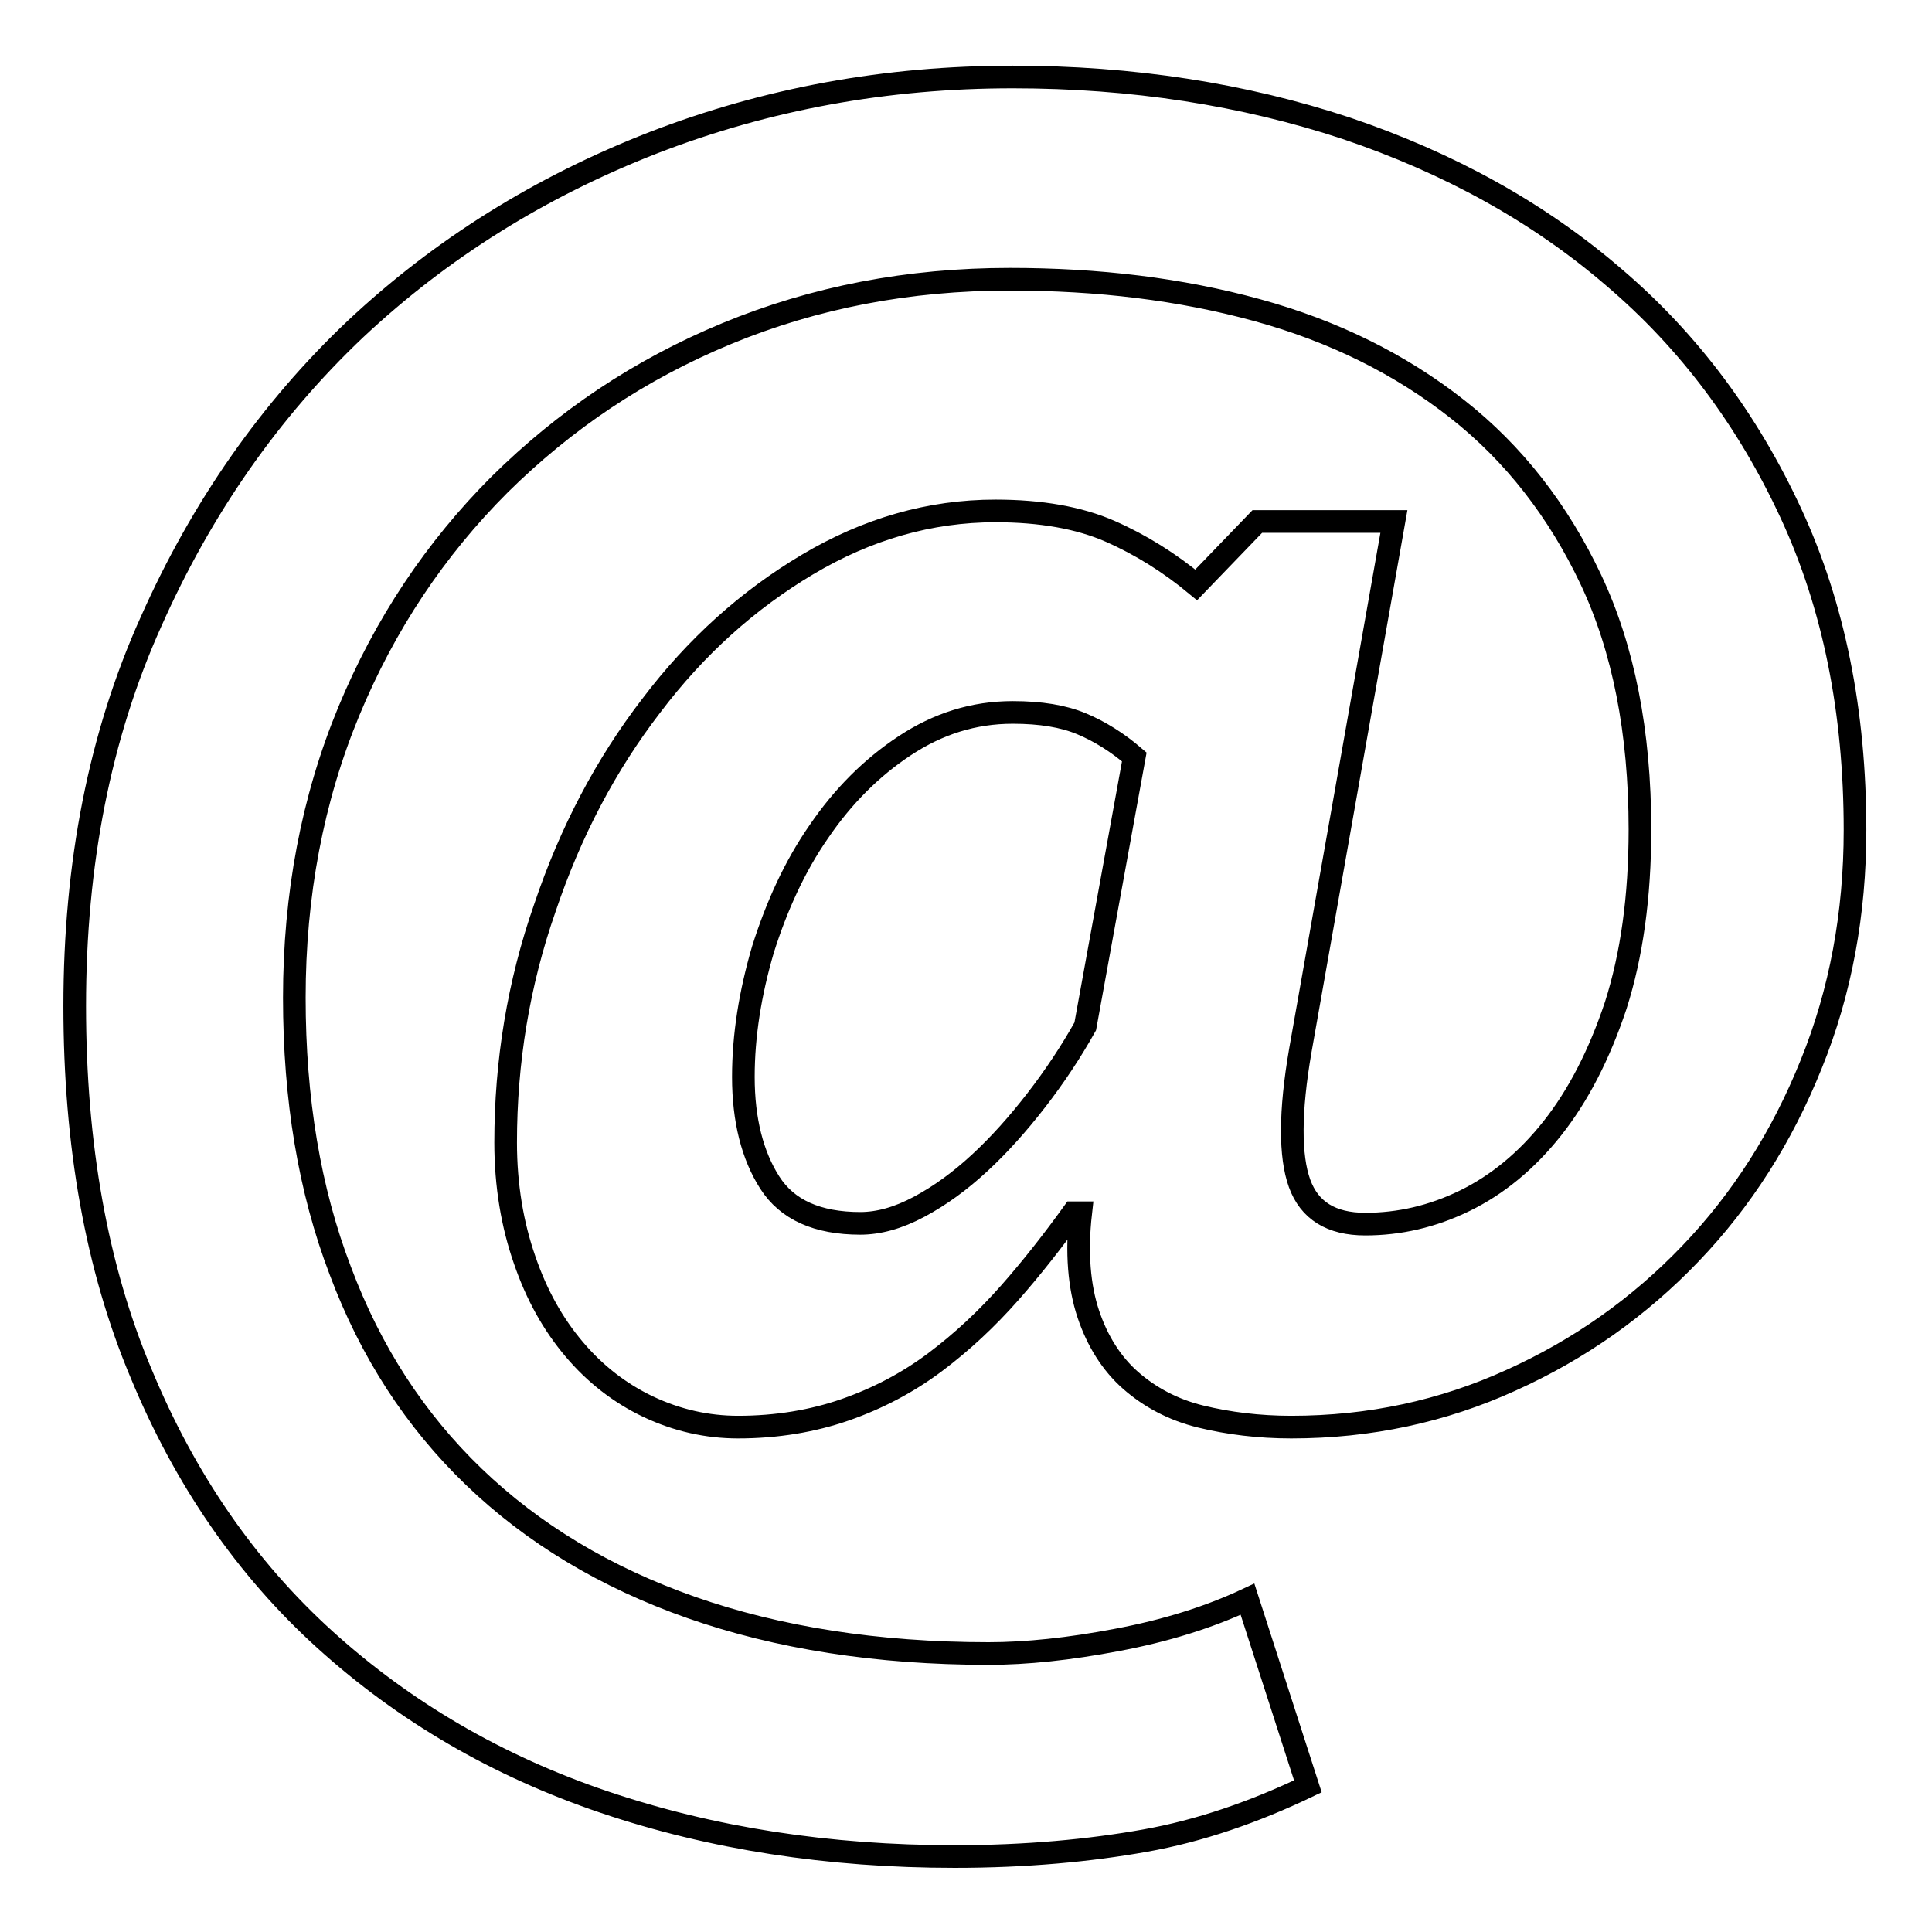 <?xml version="1.0" encoding="utf-8"?>
<!-- Svg Vector Icons : http://www.onlinewebfonts.com/icon -->
<!DOCTYPE svg PUBLIC "-//W3C//DTD SVG 1.1//EN" "http://www.w3.org/Graphics/SVG/1.1/DTD/svg11.dtd">
<svg version="1.1" xmlns="http://www.w3.org/2000/svg" xmlns:xlink="http://www.w3.org/1999/xlink" x="0px" y="0px" viewBox="0 0 256 256" enable-background="new 0 0 256 256" xml:space="preserve">
<g><g><g><g><path stroke-width="3" fill-opacity="0" stroke="#000000"  d="M166.6,69.1h18.1l-12.4,70.1c-1.4,8.1-1.4,14-0.1,17.6c1.3,3.6,4.2,5.4,8.7,5.4c4.5,0,8.9-1,13.2-3.1s8.2-5.3,11.6-9.6c3.4-4.3,6.2-9.7,8.4-16.3c2.1-6.6,3.2-14.3,3.2-23.3c0-12.9-2.2-24-6.5-33.1c-4.3-9.1-10.2-16.7-17.7-22.6c-7.5-5.9-16.3-10.3-26.5-13.1c-10.2-2.8-21.1-4.1-32.8-4.1c-13.4,0-25.9,2.4-37.5,7.2S74.8,55.7,66.2,64.2c-8.5,8.5-15.2,18.5-20,30.1c-4.8,11.6-7.2,24.3-7.2,37.9c0,13.4,2,25.5,6.1,36.2c4,10.7,9.9,19.8,17.7,27.3c7.8,7.5,17.4,13.3,28.8,17.3s24.6,6.1,39.4,6.1c5,0,10.7-0.6,17-1.8c6.4-1.2,12.2-3,17.3-5.4l8,24.8c-7.1,3.4-14.3,5.9-21.6,7.2s-15.7,2.1-25.2,2.1c-16.7,0-32.2-2.4-46.4-7.2c-14.2-4.8-26.5-12-37-21.5c-10.5-9.5-18.6-21.3-24.4-35.3c-5.9-14-8.8-30.3-8.8-48.7c0-18.8,3.3-35.8,10.1-50.9c6.7-15.1,15.8-28.1,27.1-38.8c11.4-10.7,24.6-18.9,39.5-24.7c15-5.8,30.8-8.7,47.6-8.7c15.8,0,30.6,2.3,44.2,6.8c13.6,4.6,25.4,11.1,35.4,19.7c10,8.5,17.8,19,23.5,31.3c5.7,12.3,8.5,26.3,8.5,42c0,11-1.9,21.4-5.8,31c-3.9,9.7-9.2,18-16,25.1c-6.8,7.1-14.7,12.7-23.8,16.8c-9,4.1-18.7,6.2-29.1,6.2c-4.3,0-8.3-0.5-12-1.4c-3.7-0.9-6.8-2.6-9.3-4.8c-2.5-2.2-4.4-5.2-5.6-8.8c-1.2-3.6-1.6-8.1-1-13.4h-1c-2.6,3.6-5.4,7.2-8.4,10.6c-3,3.4-6.3,6.5-9.9,9.2c-3.6,2.7-7.6,4.8-11.9,6.3c-4.3,1.5-9.1,2.3-14.2,2.3c-4.1,0-8.1-0.9-11.9-2.7c-3.8-1.8-7.1-4.4-9.8-7.6c-2.8-3.3-5-7.2-6.6-11.9c-1.6-4.6-2.5-9.8-2.5-15.5c0-10.7,1.7-21.1,5.2-31.1c3.4-10.1,8.1-19,14.1-26.8c5.9-7.8,12.8-14,20.7-18.7c7.9-4.7,16.2-7.1,24.9-7.1c6,0,11.1,0.9,15.2,2.7c4.1,1.8,7.9,4.2,11.4,7.1L166.6,69.1z M150.3,100.3c-2.2-1.9-4.6-3.4-7-4.4c-2.4-1-5.4-1.5-9.1-1.5c-5.2,0-9.9,1.5-14.3,4.4c-4.4,2.9-8.2,6.7-11.4,11.4c-3.2,4.6-5.6,9.9-7.4,15.6c-1.7,5.8-2.6,11.4-2.6,16.9c0,5.7,1.2,10.4,3.5,14c2.3,3.6,6.3,5.4,12,5.4c2.4,0,5-0.7,7.8-2.2c2.8-1.5,5.4-3.4,8-5.8c2.6-2.4,5.1-5.2,7.5-8.3c2.4-3.1,4.6-6.4,6.5-9.8L150.3,100.3z"/></g></g><g></g><g></g><g></g><g></g><g></g><g></g><g></g><g></g><g></g><g></g><g></g><g></g><g></g><g></g><g></g></g></g>
</svg>